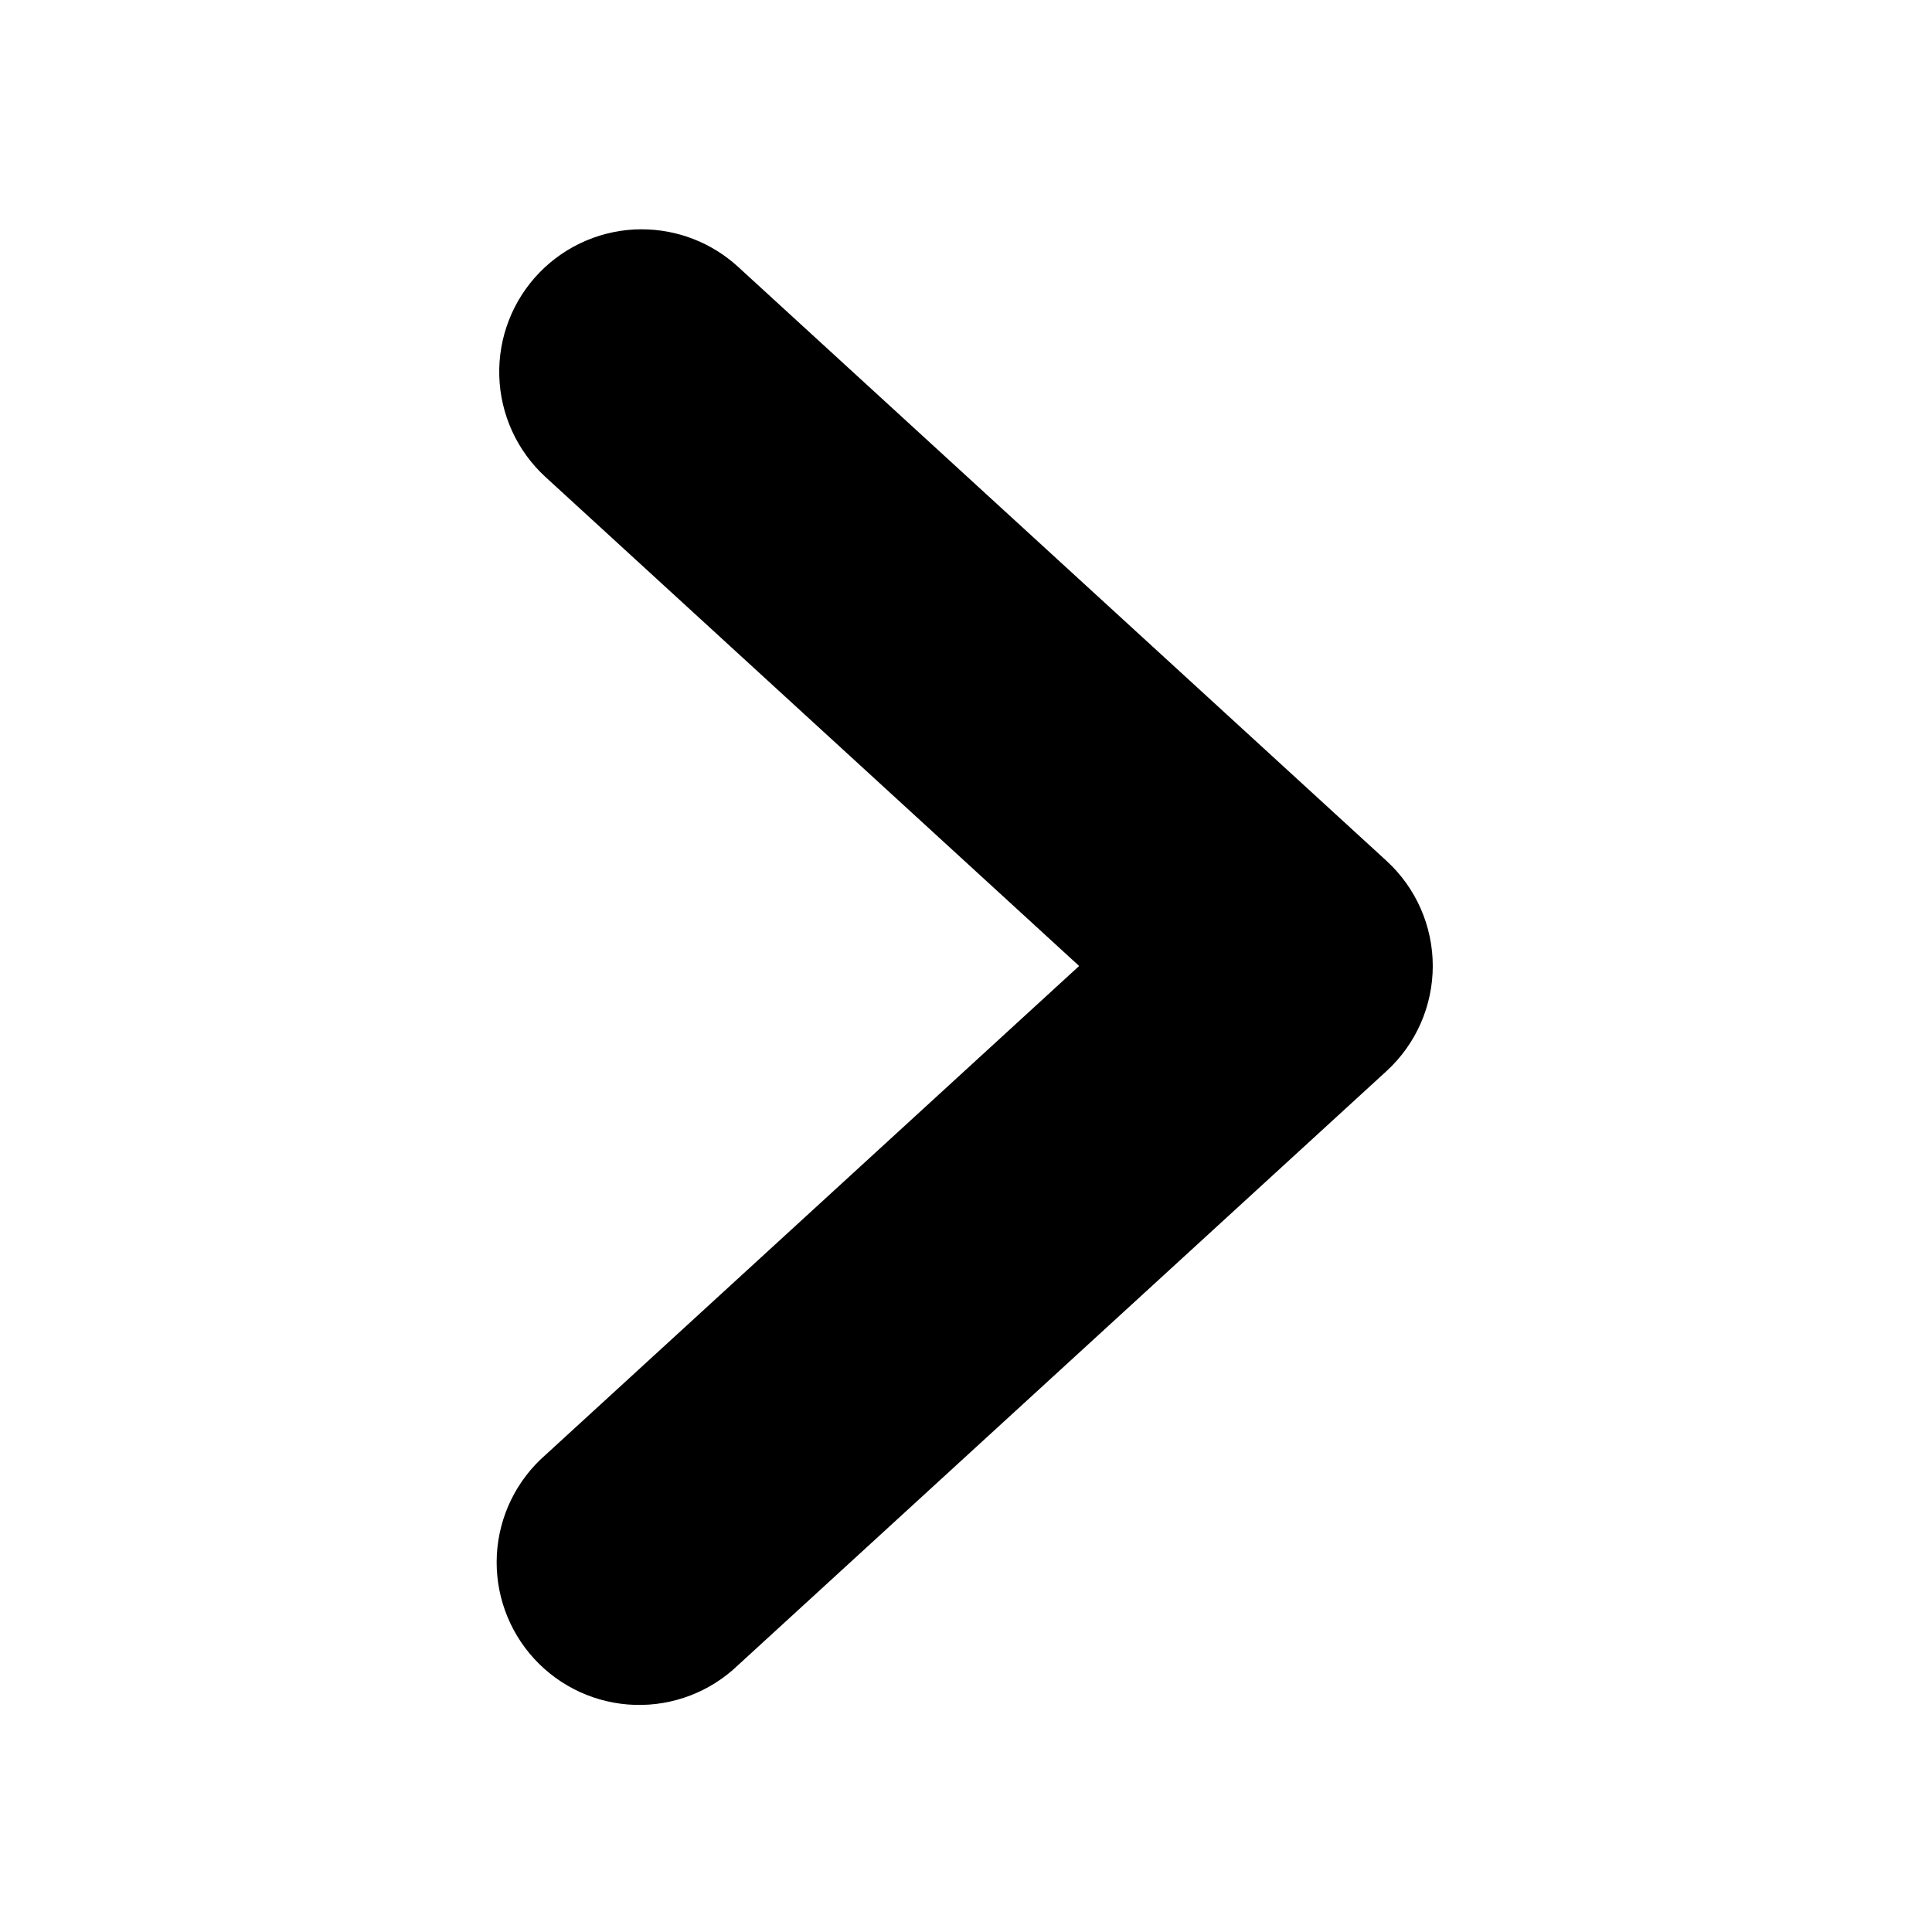 <?xml version="1.0" encoding="UTF-8"?>
<!-- Uploaded to: SVG Repo, www.svgrepo.com, Generator: SVG Repo Mixer Tools -->
<svg fill="#000000" width="800px" height="800px" version="1.1" viewBox="144 144 512 512" xmlns="http://www.w3.org/2000/svg">
 <path d="m314.1 204.77c9.449 0.012 18.547 3.562 25.508 9.949l171.86 157.44h-0.004c7.797 7.156 12.234 17.254 12.234 27.836s-4.438 20.68-12.234 27.836l-171.86 157.44 0.004-0.004c-7.336 7.059-17.203 10.859-27.379 10.543-10.172-0.316-19.789-4.723-26.668-12.223s-10.445-17.457-9.887-27.621c0.562-10.164 5.195-19.668 12.859-26.371l141.45-129.6-141.45-129.61c-7.523-6.906-11.93-16.559-12.219-26.766-0.289-10.207 3.562-20.094 10.684-27.414 7.117-7.32 16.895-11.445 27.102-11.441z"/>
</svg>